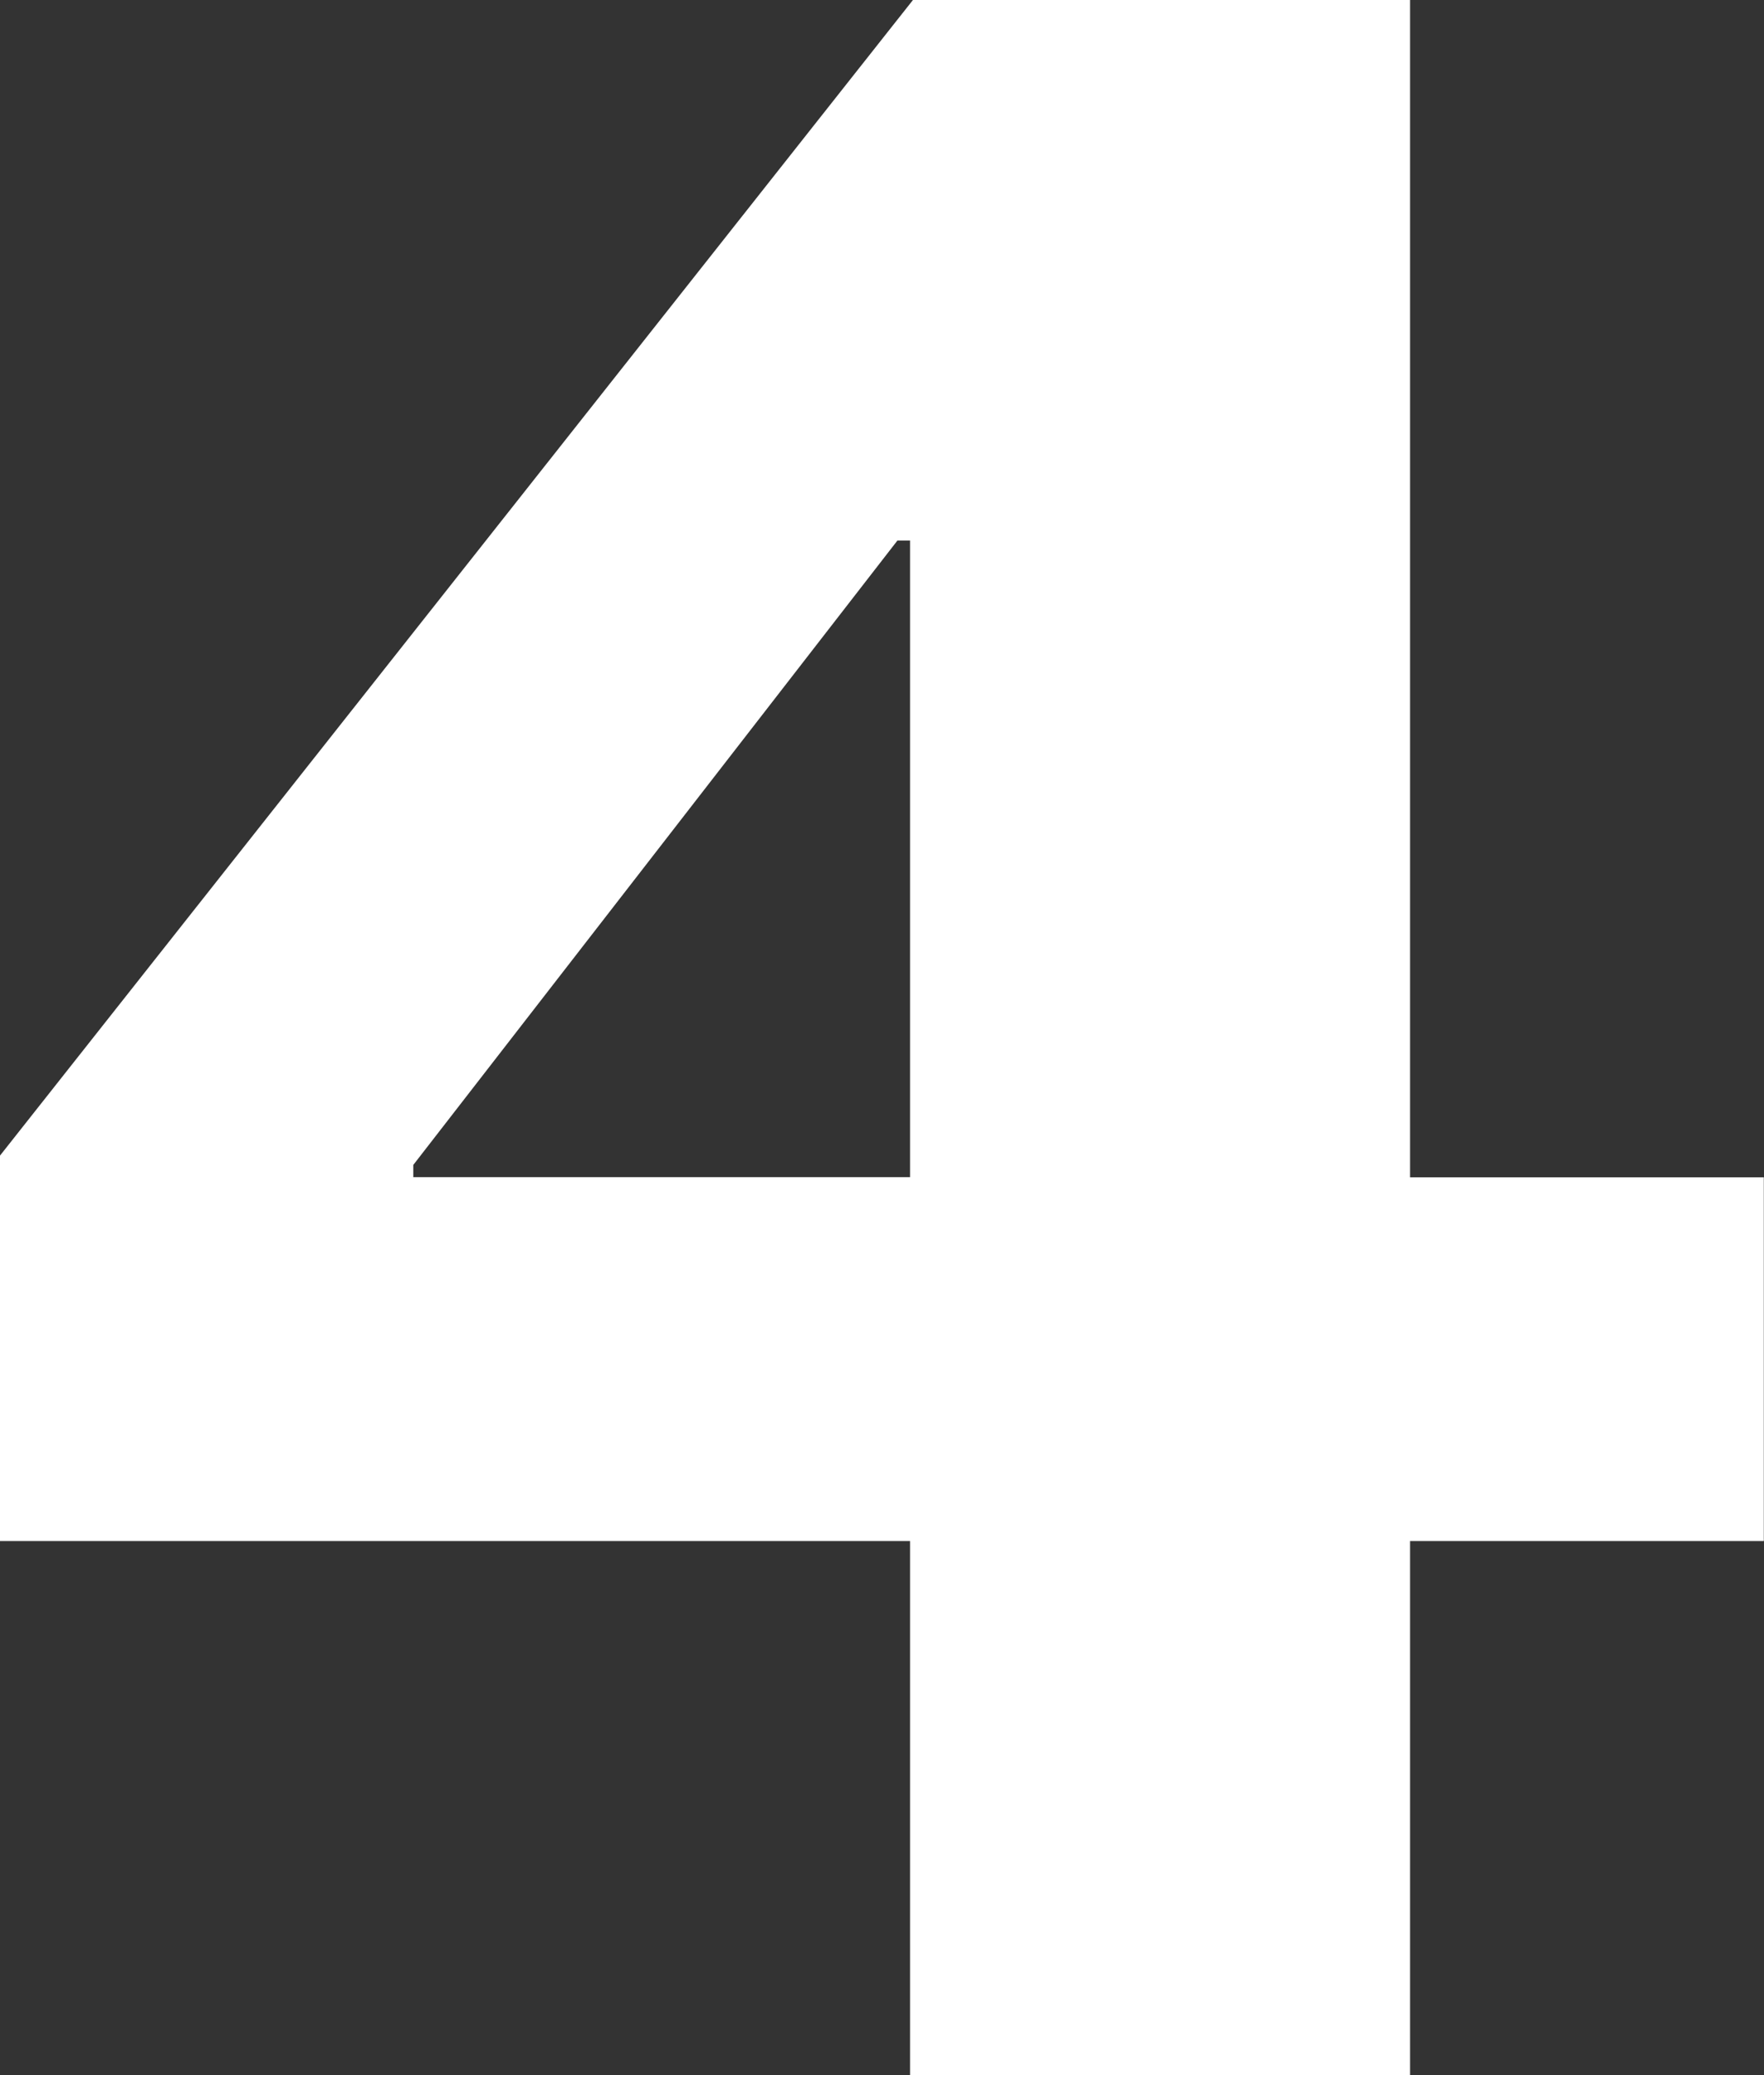 <svg xmlns="http://www.w3.org/2000/svg" data-name="Layer 1" viewBox="0 0 9.091 10.692"><rect x="0" y="0" width="9.091" height="10.692" fill="#333333" stroke="none"/><path fill="#fff" d="M4.69 7.94H0V5.954L4.705 0h2.562v6.066H9.09V7.94H7.267v2.753H4.69zM2.13 6.002v.063h2.56v-3.28h-.065z"/></svg>